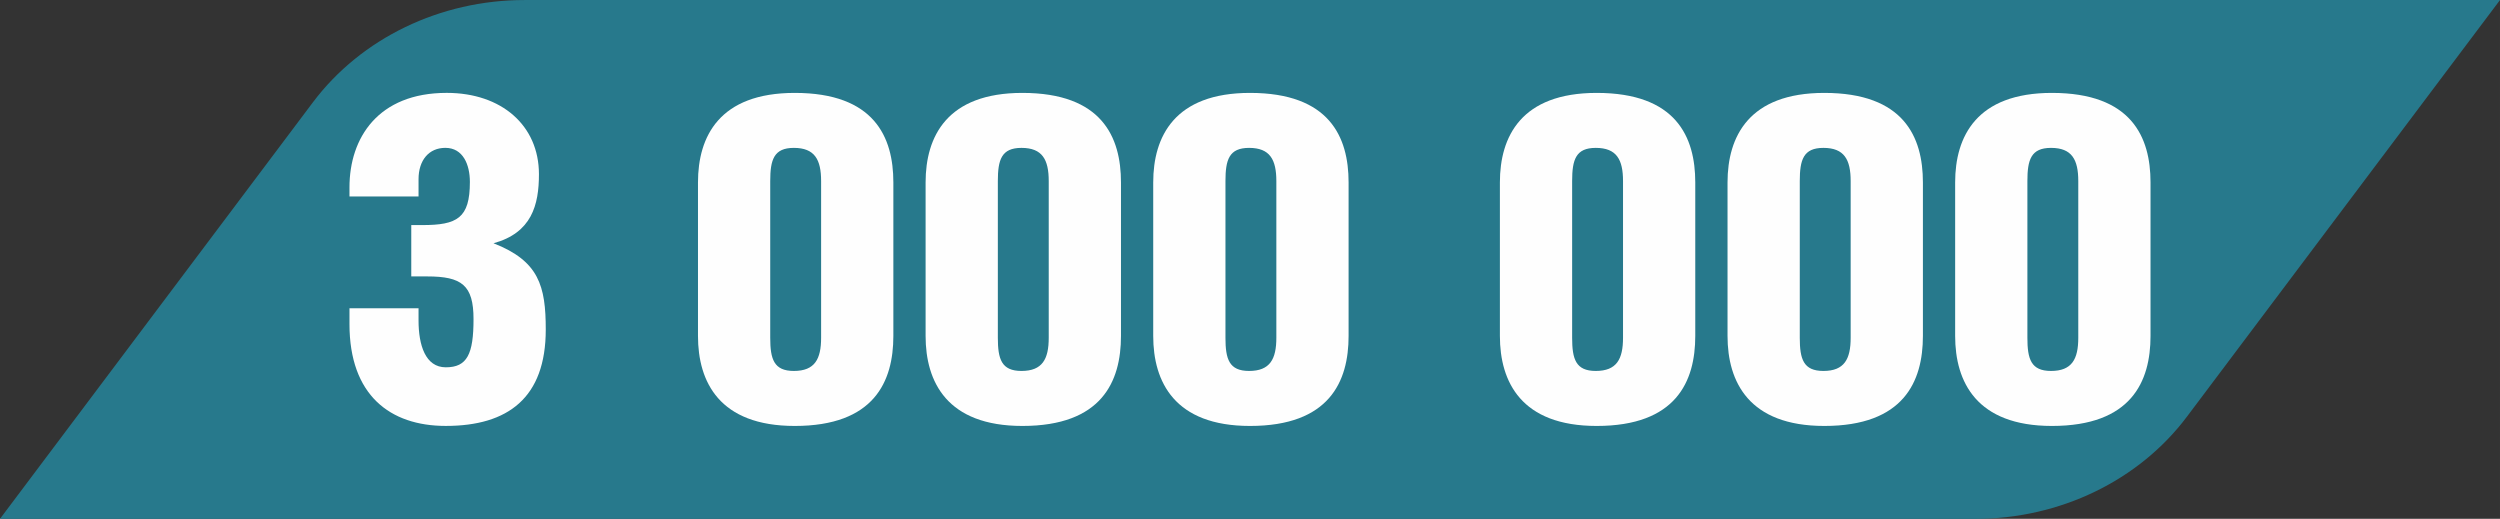 <?xml version="1.0" encoding="UTF-8"?> <svg xmlns="http://www.w3.org/2000/svg" xmlns:xlink="http://www.w3.org/1999/xlink" xmlns:xodm="http://www.corel.com/coreldraw/odm/2003" xml:space="preserve" width="64.371mm" height="13.359mm" version="1.1" style="shape-rendering:geometricPrecision; text-rendering:geometricPrecision; image-rendering:optimizeQuality; fill-rule:evenodd; clip-rule:evenodd" viewBox="0 0 928.1 192.61"><rect x="0" y="0" width="928.1" height="192.61" fill="#333333" stroke="none"/> <defs> <style type="text/css"> .fil0 {fill:#27798C} .fil1 {fill:#FEFEFE;fill-rule:nonzero} </style> </defs> <g id="Layer_x0020_1">  <path class="fil0" d="M-0 192.61l116.21 -154.69c17.89,-23.75 47.24,-37.91 78.53,-37.91l733.36 0 -116.22 154.67c-17.84,23.76 -47.2,37.94 -78.53,37.94l-733.35 0z"></path> <path class="fil1" d="M155.38 72.94l0 -6.41c0,-7.09 3.88,-11.64 9.95,-11.64 6.58,0 9.11,6.24 9.11,12.65 0,13.49 -4.72,16.02 -17.71,16.02l-4.05 0 0 19.06 5.9 0c12.82,0 17.21,3.21 17.21,15.86 0,12.99 -2.36,17.88 -10.29,17.88 -7.59,0 -10.12,-8.26 -10.12,-17.37l0 -4.55 -25.64 0 0 5.9c0,26.31 15.01,37.78 35.76,37.78 23.11,0 37.11,-10.46 37.11,-35.76 0,-16.19 -2.53,-25.47 -19.4,-32.05 14.17,-3.88 16.87,-14.17 16.87,-25.64 0,-18.05 -13.83,-30.19 -34.24,-30.19 -25.47,0 -36.1,16.7 -36.1,35.08l0 3.37 25.64 0z"></path> <path id="_1" class="fil1" d="M294.71 54.9c7.76,0 10.12,4.38 10.12,12.31l0 58.19c0,7.93 -2.36,12.31 -10.12,12.31 -7.42,0 -8.77,-4.38 -8.77,-12.31l0 -58.19c0,-7.93 1.35,-12.31 8.77,-12.31zm-35.59 12.82l0 57.01c0,17.04 7.93,33.4 35.93,33.4 29.52,0 36.6,-16.53 36.6,-33.4l0 -57.01c0,-16.87 -7.09,-33.23 -36.6,-33.23 -28,0 -35.93,16.19 -35.93,33.23z"></path> <path id="_2" class="fil1" d="M379.21 54.9c7.76,0 10.12,4.38 10.12,12.31l0 58.19c0,7.93 -2.36,12.31 -10.12,12.31 -7.42,0 -8.77,-4.38 -8.77,-12.31l0 -58.19c0,-7.93 1.35,-12.31 8.77,-12.31zm-35.59 12.82l0 57.01c0,17.04 7.93,33.4 35.93,33.4 29.52,0 36.6,-16.53 36.6,-33.4l0 -57.01c0,-16.87 -7.09,-33.23 -36.6,-33.23 -28,0 -35.93,16.19 -35.93,33.23z"></path> <path id="_3" class="fil1" d="M463.71 54.9c7.76,0 10.12,4.38 10.12,12.31l0 58.19c0,7.93 -2.36,12.31 -10.12,12.31 -7.42,0 -8.77,-4.38 -8.77,-12.31l0 -58.19c0,-7.93 1.35,-12.31 8.77,-12.31zm-35.59 12.82l0 57.01c0,17.04 7.93,33.4 35.93,33.4 29.52,0 36.6,-16.53 36.6,-33.4l0 -57.01c0,-16.87 -7.09,-33.23 -36.6,-33.23 -28,0 -35.93,16.19 -35.93,33.23z"></path> <path id="_4" class="fil1" d="M592.41 54.9c7.76,0 10.12,4.38 10.12,12.31l0 58.19c0,7.93 -2.36,12.31 -10.12,12.31 -7.42,0 -8.77,-4.38 -8.77,-12.31l0 -58.19c0,-7.93 1.35,-12.31 8.77,-12.31zm-35.59 12.82l0 57.01c0,17.04 7.93,33.4 35.93,33.4 29.52,0 36.6,-16.53 36.6,-33.4l0 -57.01c0,-16.87 -7.09,-33.23 -36.6,-33.23 -28,0 -35.93,16.19 -35.93,33.23z"></path> <path id="_5" class="fil1" d="M676.92 54.9c7.76,0 10.12,4.38 10.12,12.31l0 58.19c0,7.93 -2.36,12.31 -10.12,12.31 -7.42,0 -8.77,-4.38 -8.77,-12.31l0 -58.19c0,-7.93 1.35,-12.31 8.77,-12.31zm-35.59 12.82l0 57.01c0,17.04 7.93,33.4 35.93,33.4 29.52,0 36.6,-16.53 36.6,-33.4l0 -57.01c0,-16.87 -7.09,-33.23 -36.6,-33.23 -28,0 -35.93,16.19 -35.93,33.23z"></path> <path id="_6" class="fil1" d="M761.42 54.9c7.76,0 10.12,4.38 10.12,12.31l0 58.19c0,7.93 -2.36,12.31 -10.12,12.31 -7.42,0 -8.77,-4.38 -8.77,-12.31l0 -58.19c0,-7.93 1.35,-12.31 8.77,-12.31zm-35.59 12.82l0 57.01c0,17.04 7.93,33.4 35.93,33.4 29.52,0 36.6,-16.53 36.6,-33.4l0 -57.01c0,-16.87 -7.09,-33.23 -36.6,-33.23 -28,0 -35.93,16.19 -35.93,33.23z"></path> </g> </svg> 